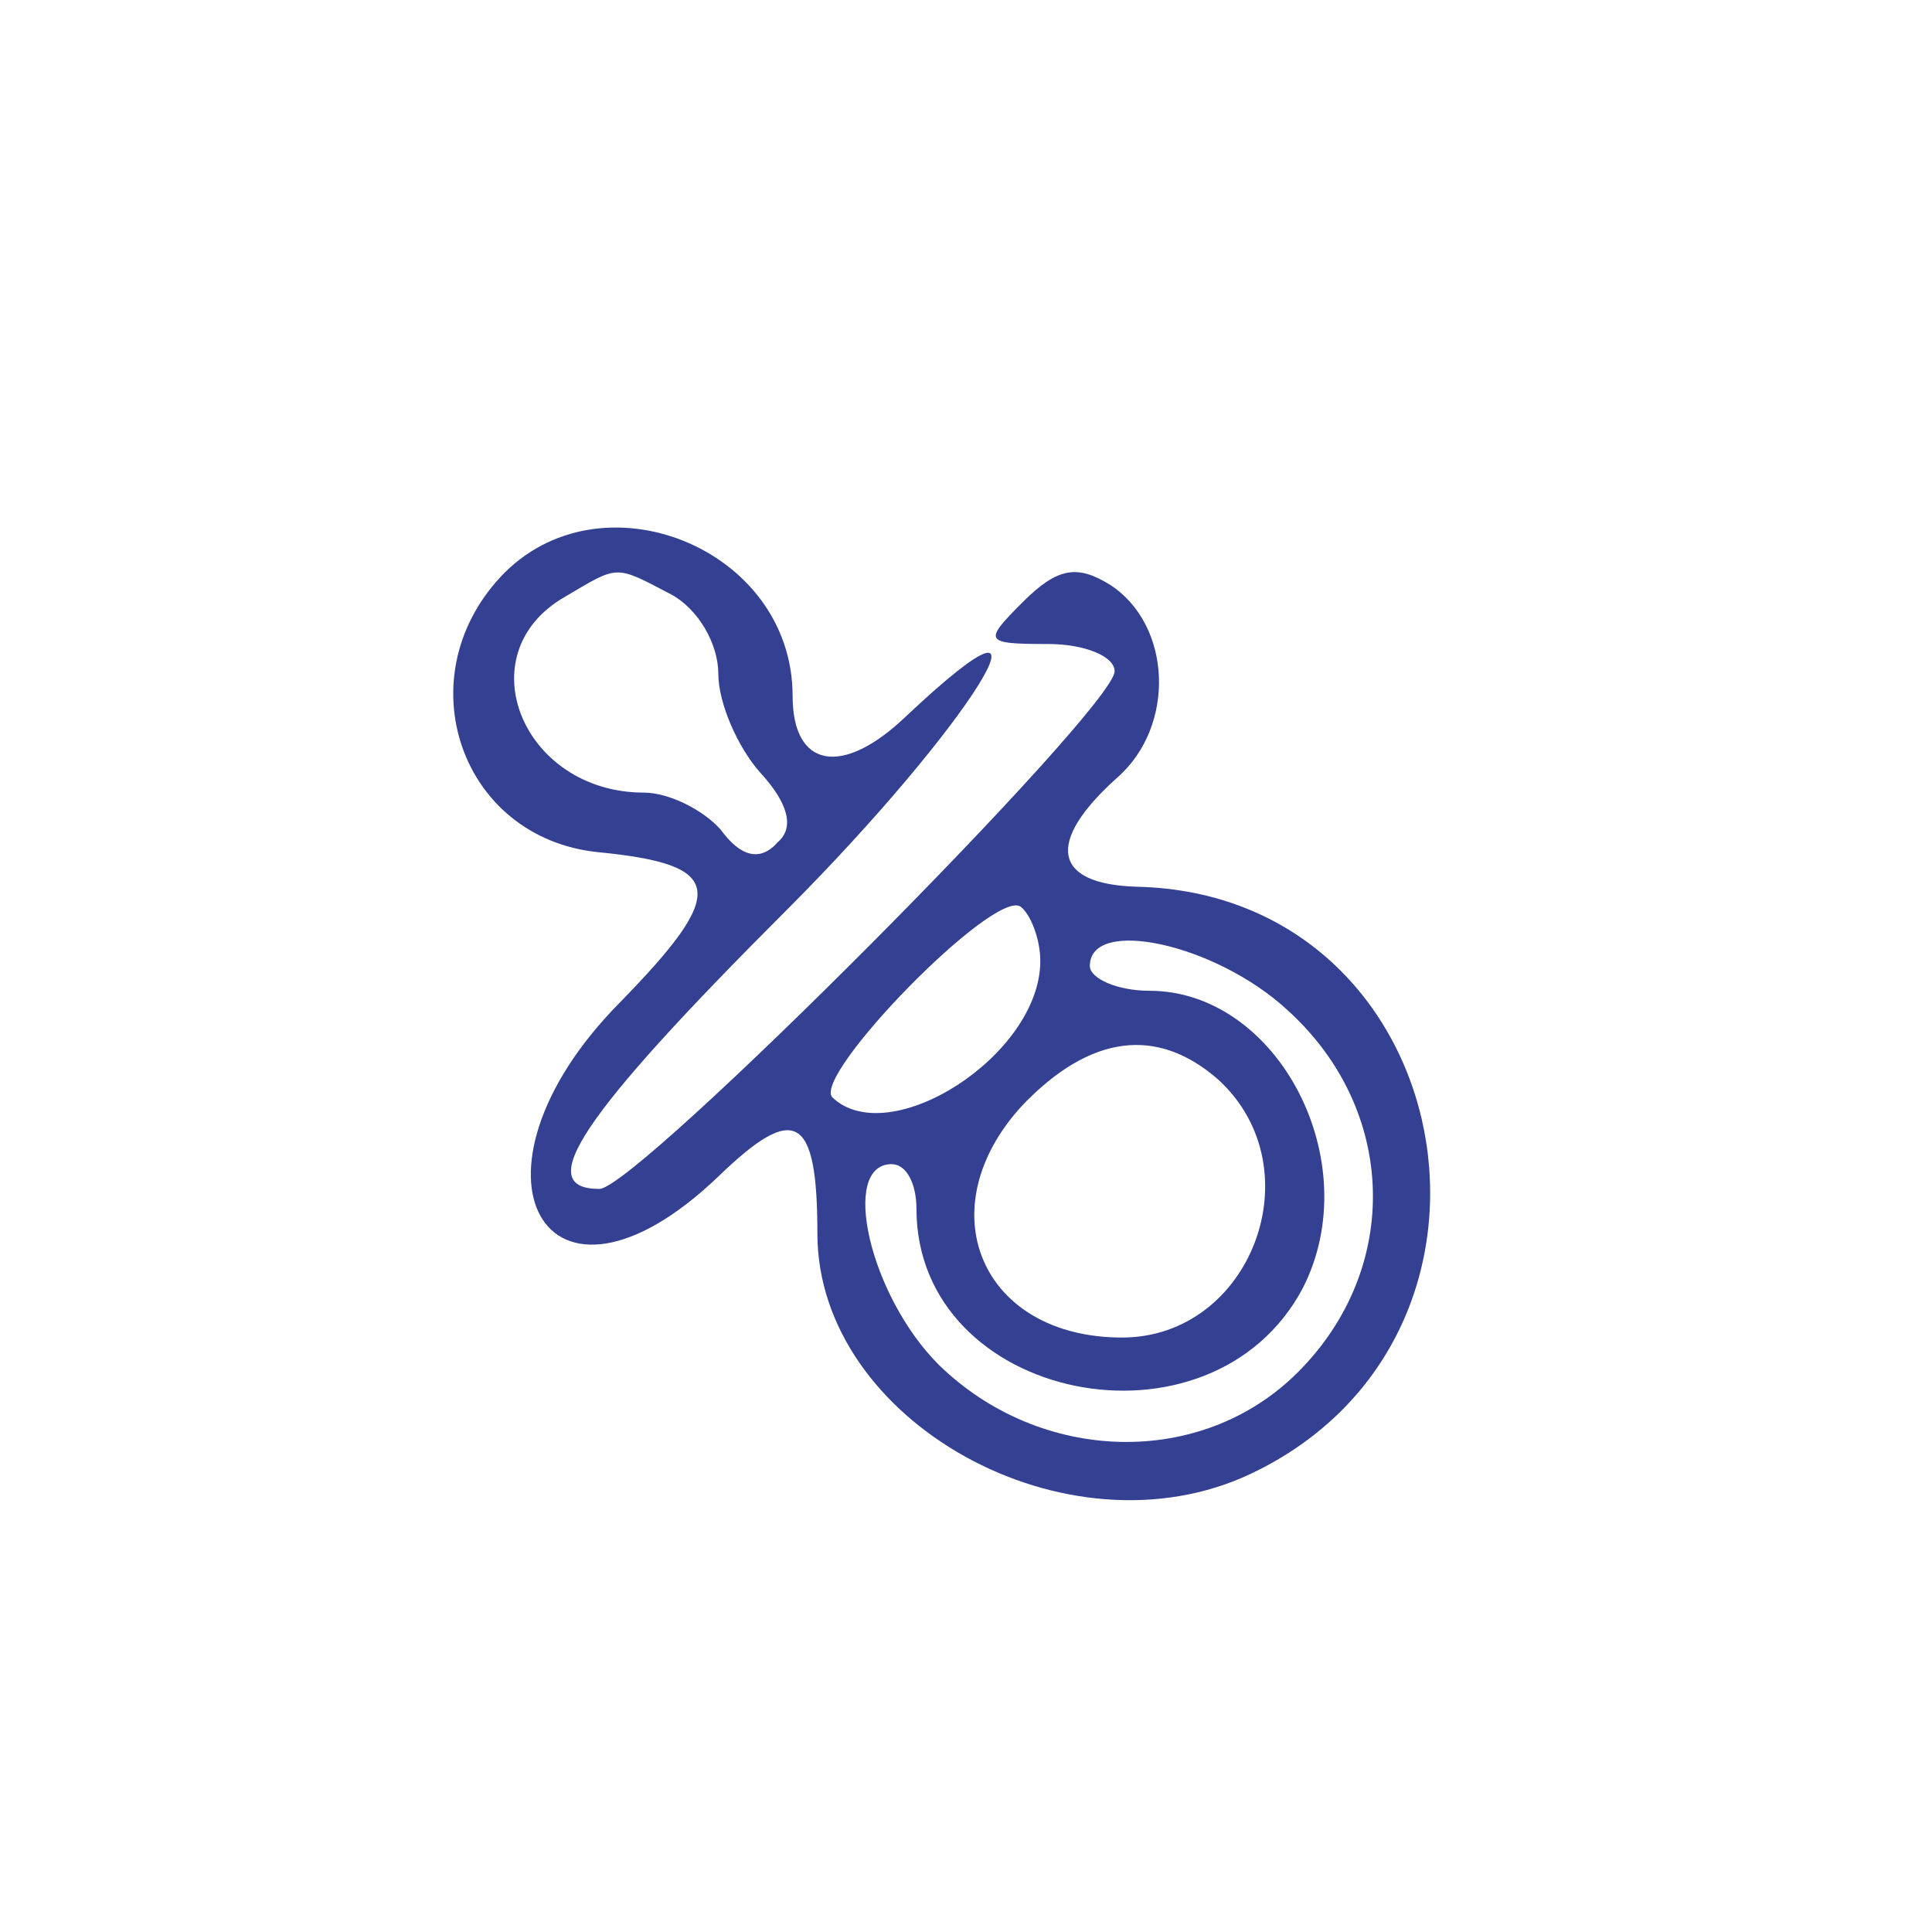 <svg version="1.2" xmlns="http://www.w3.org/2000/svg" viewBox="0 0 78 56" width="56" height="56">
	<title>picsvg_download (1)</title>
	<style>
		.s0 { fill: #344193 } 
	</style>
	<g>
		<path class="s0" d="m20.2 12.3c-3.8 4.1-1.6 10.5 3.9 11.1 5.2 0.5 5.3 1.6 0.9 6.1-6.8 6.9-3 13.7 4 7 3.1-3 4-2.5 4 2.3 0 7.6 10.1 13.2 17.5 9.7 11.8-5.6 8.4-23.4-4.6-23.7-3.4-0.1-3.7-1.8-0.8-4.4 2.4-2.1 2.2-6.2-0.3-7.8-1.3-0.8-2.1-0.7-3.5 0.7-1.6 1.6-1.6 1.7 1 1.7 1.5 0 2.7 0.5 2.7 1.1 0 1.5-19.3 20.9-20.8 20.9-2.7 0-0.8-2.9 7.5-11.2 7.5-7.5 11.7-14.3 4.9-7.9-2.6 2.5-4.6 2.1-4.6-0.8 0-6-7.8-9.1-11.8-4.8zm6.9 0.7c1.1 0.6 1.9 2 1.9 3.2 0 1.2 0.8 3 1.7 4 1.1 1.2 1.4 2.2 0.7 2.8-0.7 0.8-1.5 0.6-2.3-0.5-0.7-0.8-2.1-1.5-3.1-1.5-4.9 0-7.2-5.6-3.2-7.9 2.2-1.3 2-1.3 4.3-0.1zm14.9 14.8c0 3.8-6.1 7.7-8.4 5.5-0.8-0.9 6.5-8.4 7.6-7.7 0.4 0.3 0.8 1.3 0.8 2.2zm10 2c4.4 4 4.6 10.4 0.4 14.6-3.9 3.9-10.4 3.7-14.5-0.3-2.8-2.8-4-8.1-1.9-8.1 0.6 0 1 0.8 1 1.8 0 7.8 11.9 10.2 15.6 3.2 2.6-5.1-1-12-6.2-12-1.3 0-2.4-0.5-2.4-1 0-2 5.1-0.9 8 1.8zm-2.8 2.8c3.9 3.6 1.3 10.4-3.9 10.4-5.7 0-7.9-5.2-4-9.4 2.7-2.8 5.4-3.2 7.9-1z"/>
	</g>
</svg>